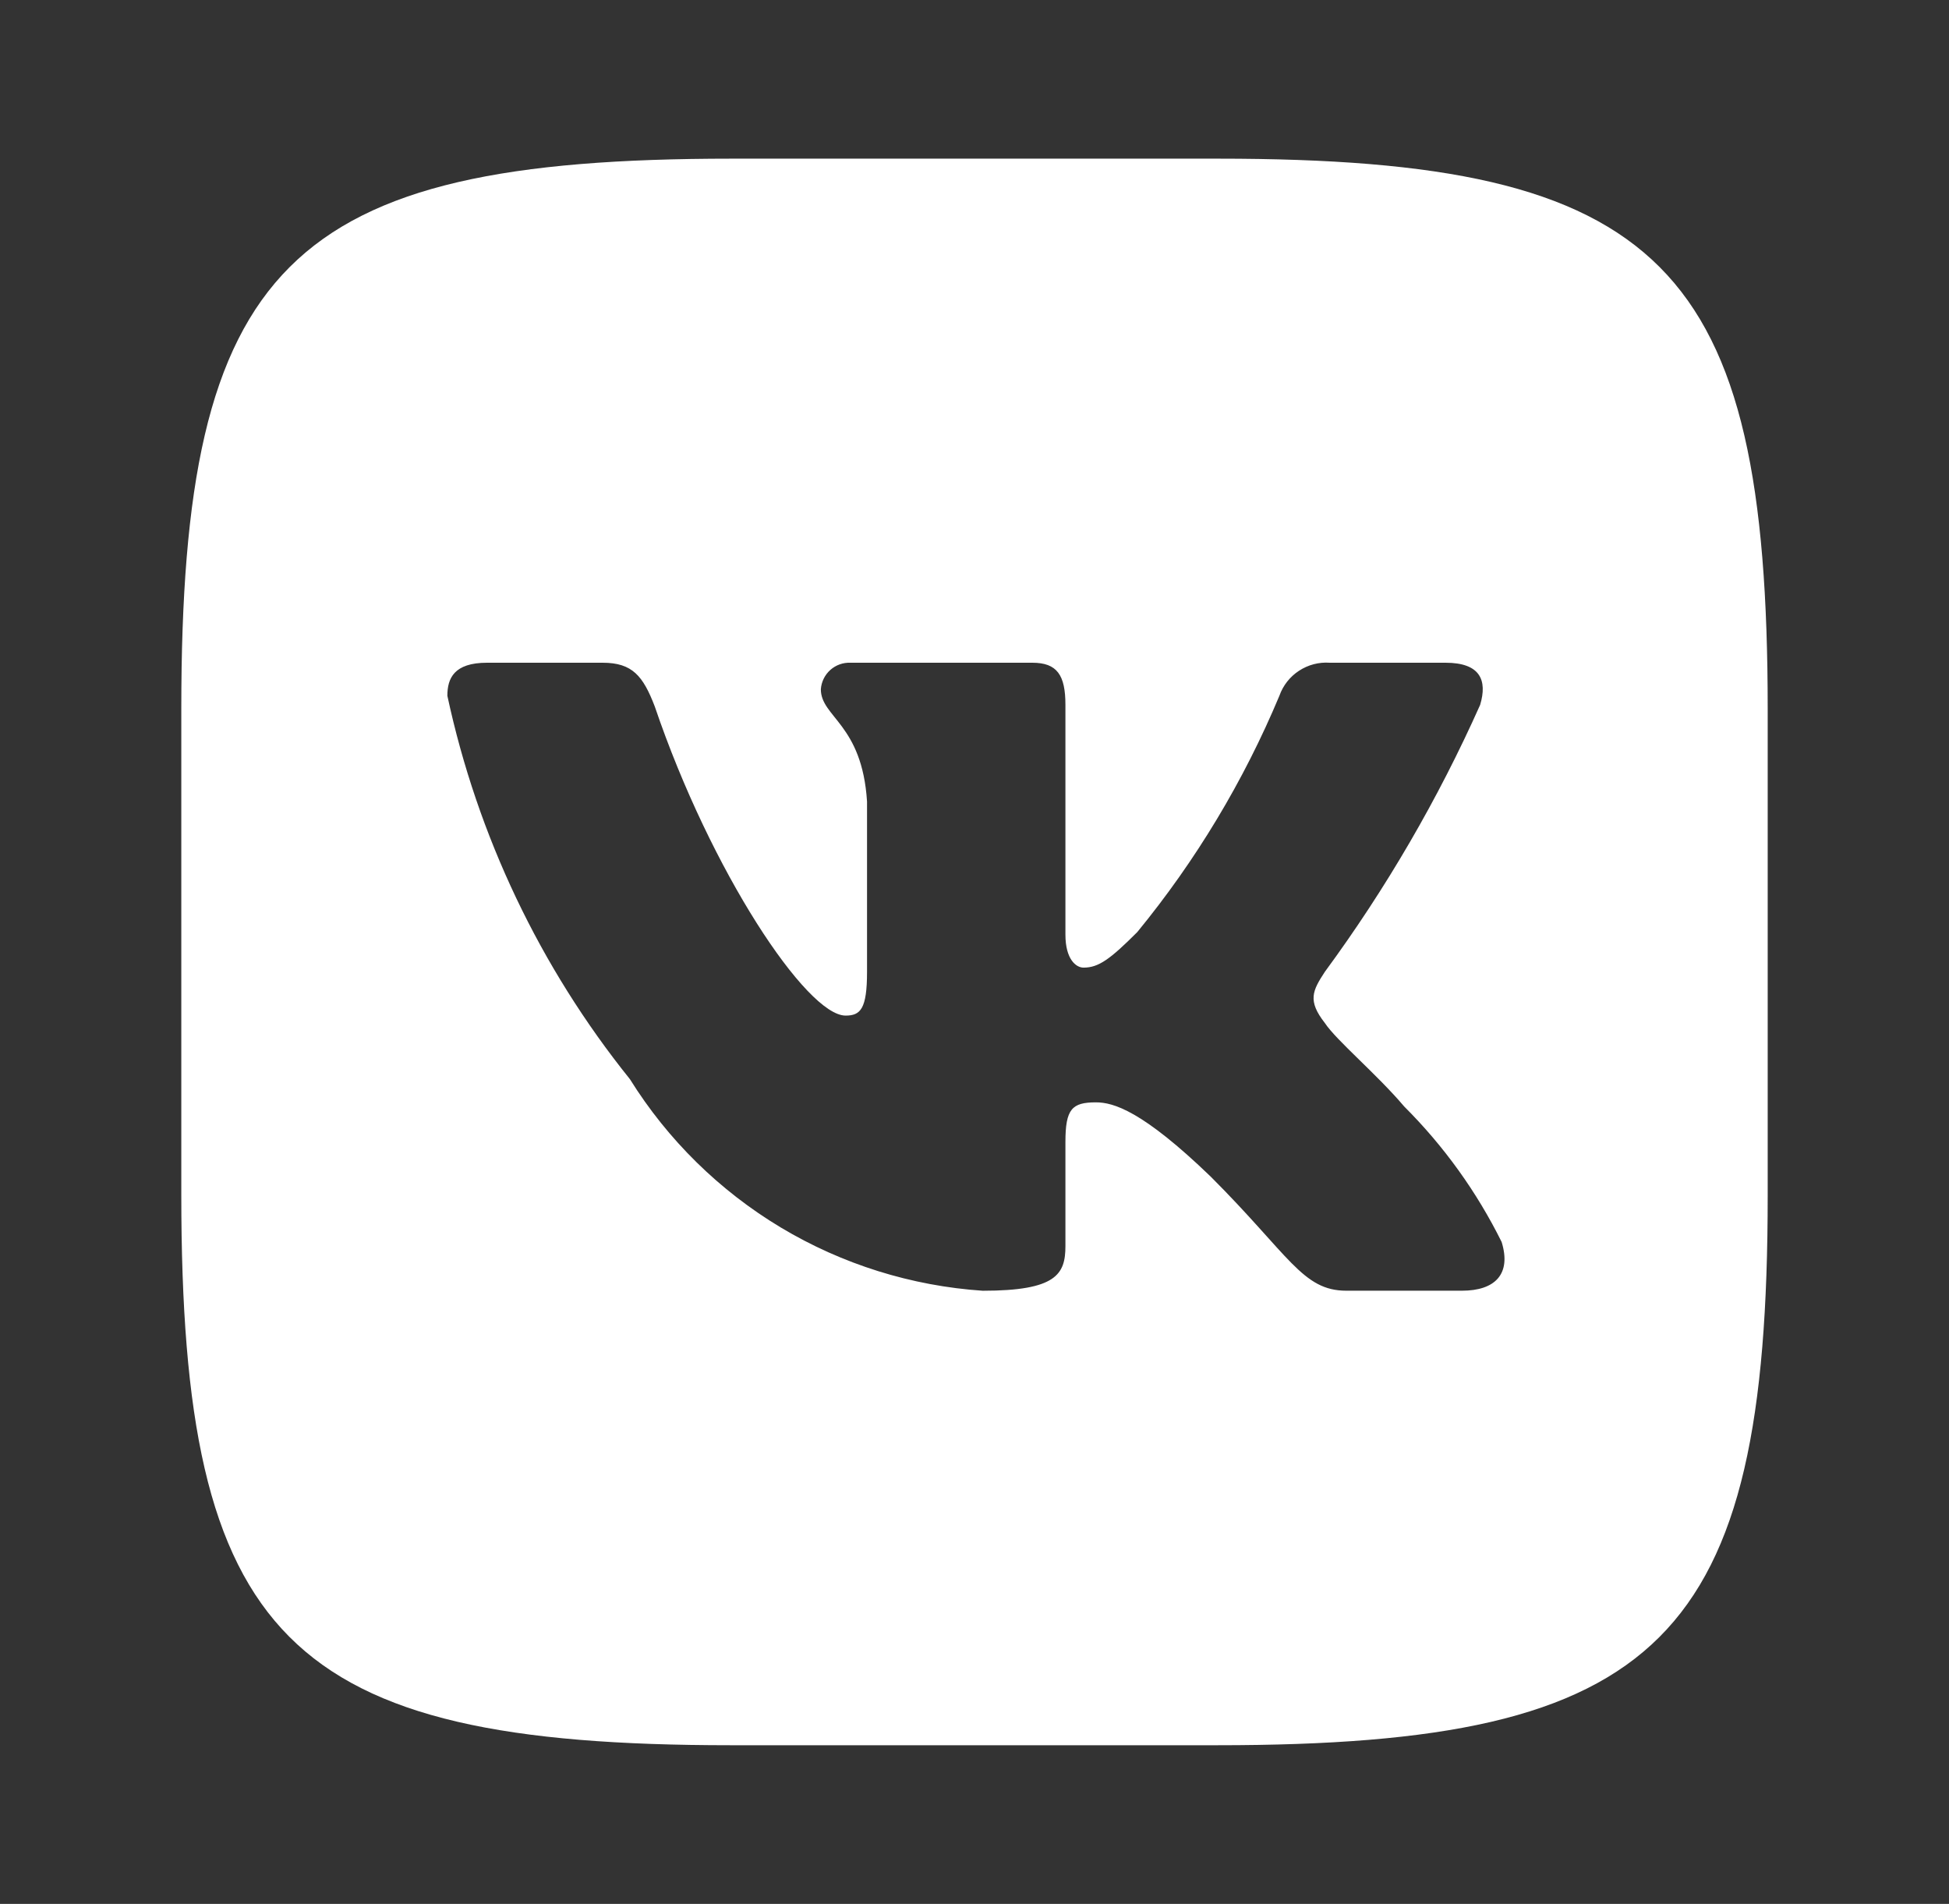 <?xml version="1.0" encoding="UTF-8"?> <svg xmlns="http://www.w3.org/2000/svg" width="43" height="42" viewBox="0 0 43 42" fill="none"><rect x="0" y="0" width="43" height="42" fill="#333333" stroke="none"/> <path d="M26.878 3.5H16.14C6.333 3.5 4 5.833 4 15.622V26.36C4 36.166 6.315 38.5 16.122 38.5H26.86C36.666 38.5 39 36.185 39 26.378V15.64C39 5.833 36.685 3.5 26.878 3.5ZM32.255 28.473H29.702C28.736 28.473 28.446 27.69 26.713 25.958C25.201 24.5 24.562 24.318 24.179 24.318C23.651 24.318 23.506 24.463 23.506 25.193V27.489C23.506 28.11 23.304 28.474 21.682 28.474C20.108 28.368 18.581 27.89 17.227 27.079C15.874 26.267 14.733 25.146 13.898 23.807C11.915 21.34 10.536 18.444 9.87 15.349C9.87 14.966 10.015 14.62 10.745 14.62H13.296C13.952 14.62 14.188 14.912 14.446 15.585C15.685 19.233 17.799 22.404 18.656 22.404C18.985 22.404 19.129 22.258 19.129 21.438V17.682C19.02 15.969 18.11 15.823 18.11 15.204C18.122 15.041 18.197 14.888 18.319 14.779C18.441 14.67 18.601 14.613 18.765 14.62H22.776C23.323 14.62 23.506 14.893 23.506 15.549V20.617C23.506 21.165 23.742 21.346 23.906 21.346C24.235 21.346 24.489 21.165 25.091 20.562C26.384 18.986 27.44 17.229 28.227 15.348C28.307 15.121 28.459 14.928 28.66 14.797C28.861 14.665 29.099 14.603 29.338 14.62H31.892C32.656 14.62 32.819 15.003 32.656 15.549C31.728 17.628 30.579 19.603 29.23 21.438C28.955 21.858 28.845 22.076 29.23 22.568C29.483 22.951 30.378 23.698 30.98 24.409C31.855 25.282 32.581 26.291 33.13 27.398C33.349 28.108 32.983 28.473 32.255 28.473Z" fill="white"></path> </svg> 